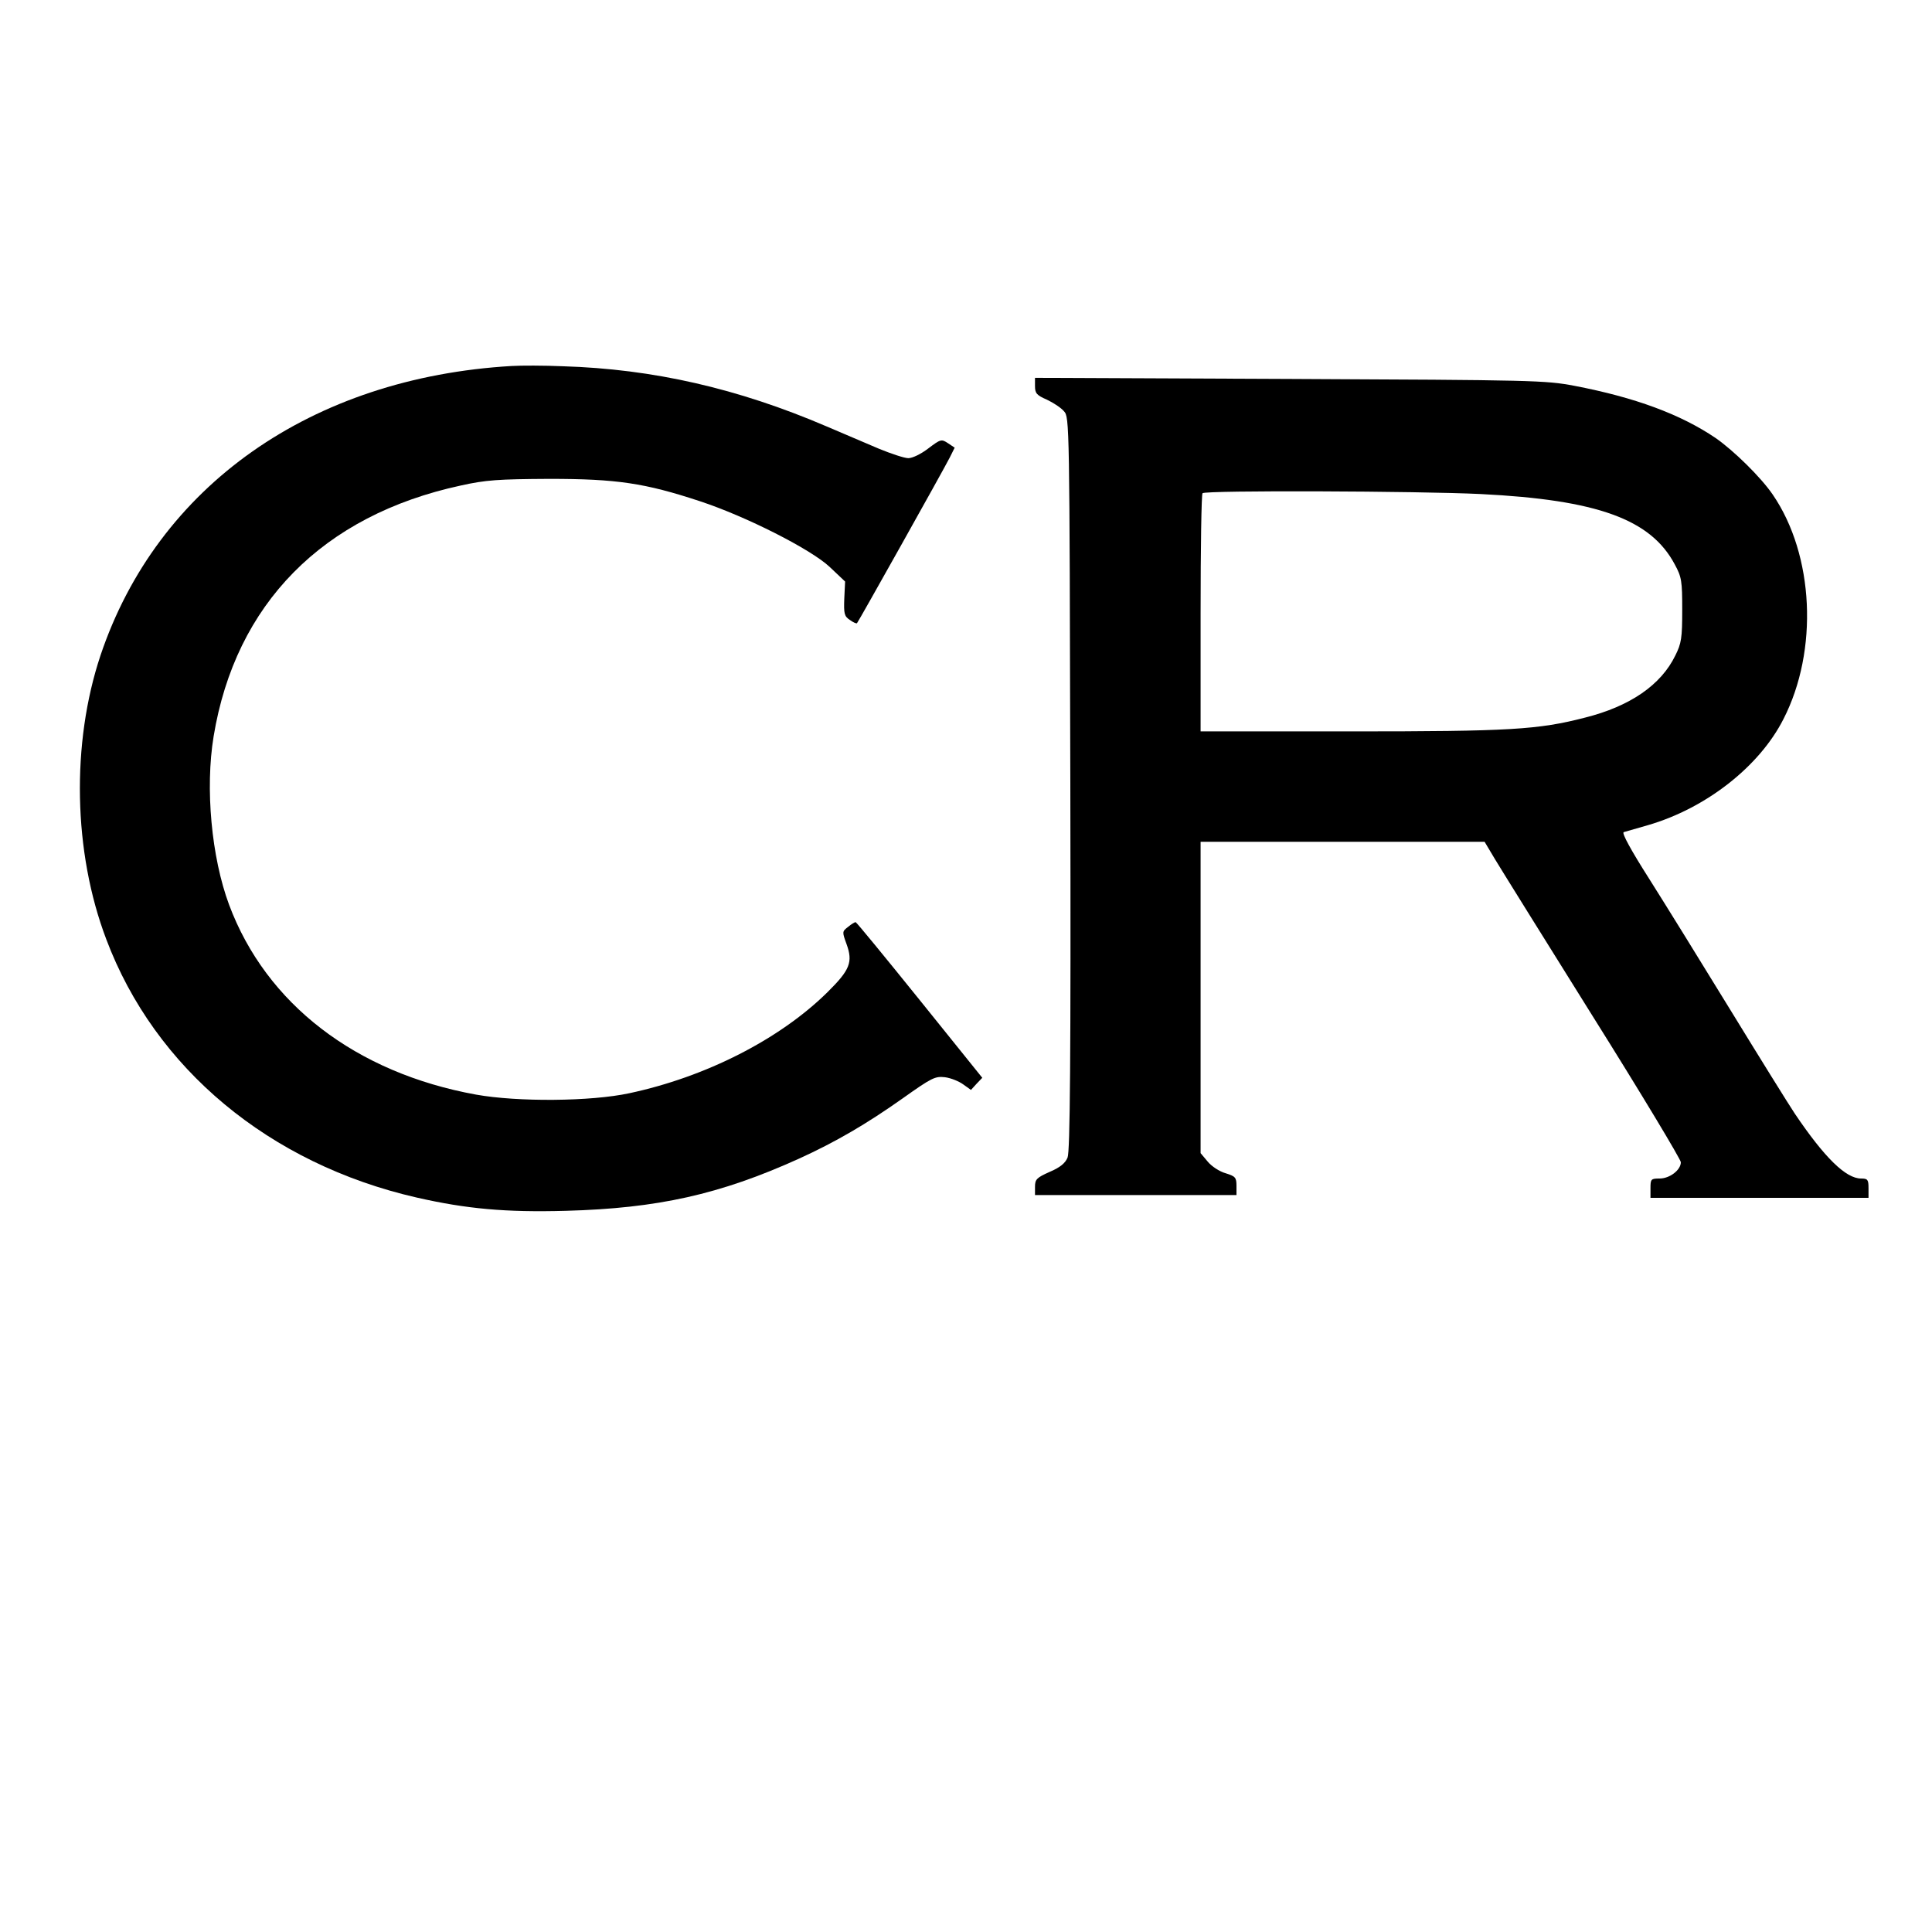 <?xml version="1.0" standalone="no"?>
<!DOCTYPE svg PUBLIC "-//W3C//DTD SVG 20010904//EN"
 "http://www.w3.org/TR/2001/REC-SVG-20010904/DTD/svg10.dtd">
<svg version="1.0" xmlns="http://www.w3.org/2000/svg"
 width="700pt" height="700pt" viewBox="0 0 700 700"
 preserveAspectRatio="xMidYMid meet">
<g transform="translate(0,700) scale(0.1,-0.1)"
fill="#000000" stroke="none">
<path d="M1855 5674 c-727 -42 -1285 -435 -1491 -1049 -106 -318 -99 -712 21
-1028 176 -468 591 -814 1125 -936 180 -41 322 -54 540 -48 332 9 558 59 845
189 132 60 245 126 375 218 107 76 118 81 154 77 22 -3 51 -15 66 -26 l28 -20
20 22 21 22 -227 282 c-125 155 -229 282 -232 282 -3 0 -15 -7 -27 -17 -22
-17 -22 -18 -6 -62 24 -66 13 -94 -70 -176 -173 -170 -440 -306 -717 -365
-139 -30 -404 -32 -555 -5 -436 79 -761 329 -895 688 -64 172 -87 422 -56 610
79 480 395 801 896 909 90 20 135 23 320 24 244 0 346 -15 546 -81 167 -55
402 -174 470 -238 l56 -53 -3 -62 c-2 -54 0 -64 20 -77 12 -9 24 -14 26 -12 5
5 311 551 336 600 l18 36 -24 16 c-24 16 -27 15 -72 -19 -26 -20 -57 -35 -72
-35 -14 0 -62 16 -106 34 -44 19 -129 55 -190 81 -322 138 -629 208 -955 218
-69 3 -152 3 -185 1z"/>
<path d="M3750 5601 c0 -26 6 -33 43 -49 23 -11 51 -29 62 -42 20 -22 20 -38
23 -1349 2 -1008 -1 -1333 -10 -1355 -8 -20 -27 -36 -65 -52 -47 -21 -53 -27
-53 -54 l0 -30 365 0 365 0 0 33 c0 31 -4 35 -39 46 -22 6 -51 25 -65 42 l-26
31 0 564 0 564 514 0 515 0 37 -62 c21 -35 181 -292 356 -572 175 -279 318
-517 318 -527 0 -28 -40 -59 -77 -59 -31 0 -33 -2 -33 -35 l0 -35 395 0 395 0
0 35 c0 31 -3 35 -27 35 -55 0 -132 75 -240 235 -22 33 -127 202 -233 375
-106 173 -239 388 -296 478 -63 99 -99 164 -91 167 7 2 46 13 87 25 211 61
405 213 492 385 127 248 111 594 -39 813 -43 63 -141 159 -207 205 -127 86
-292 147 -511 189 -106 20 -144 21 -1032 25 l-923 4 0 -30z m1615 -391 c422
-21 616 -91 703 -255 25 -46 27 -60 27 -165 0 -102 -3 -121 -25 -165 -52 -107
-164 -184 -327 -225 -170 -44 -273 -50 -849 -50 l-544 0 0 428 c0 236 3 432 7
435 10 11 782 8 1008 -3z"/>
</g>
</svg>
